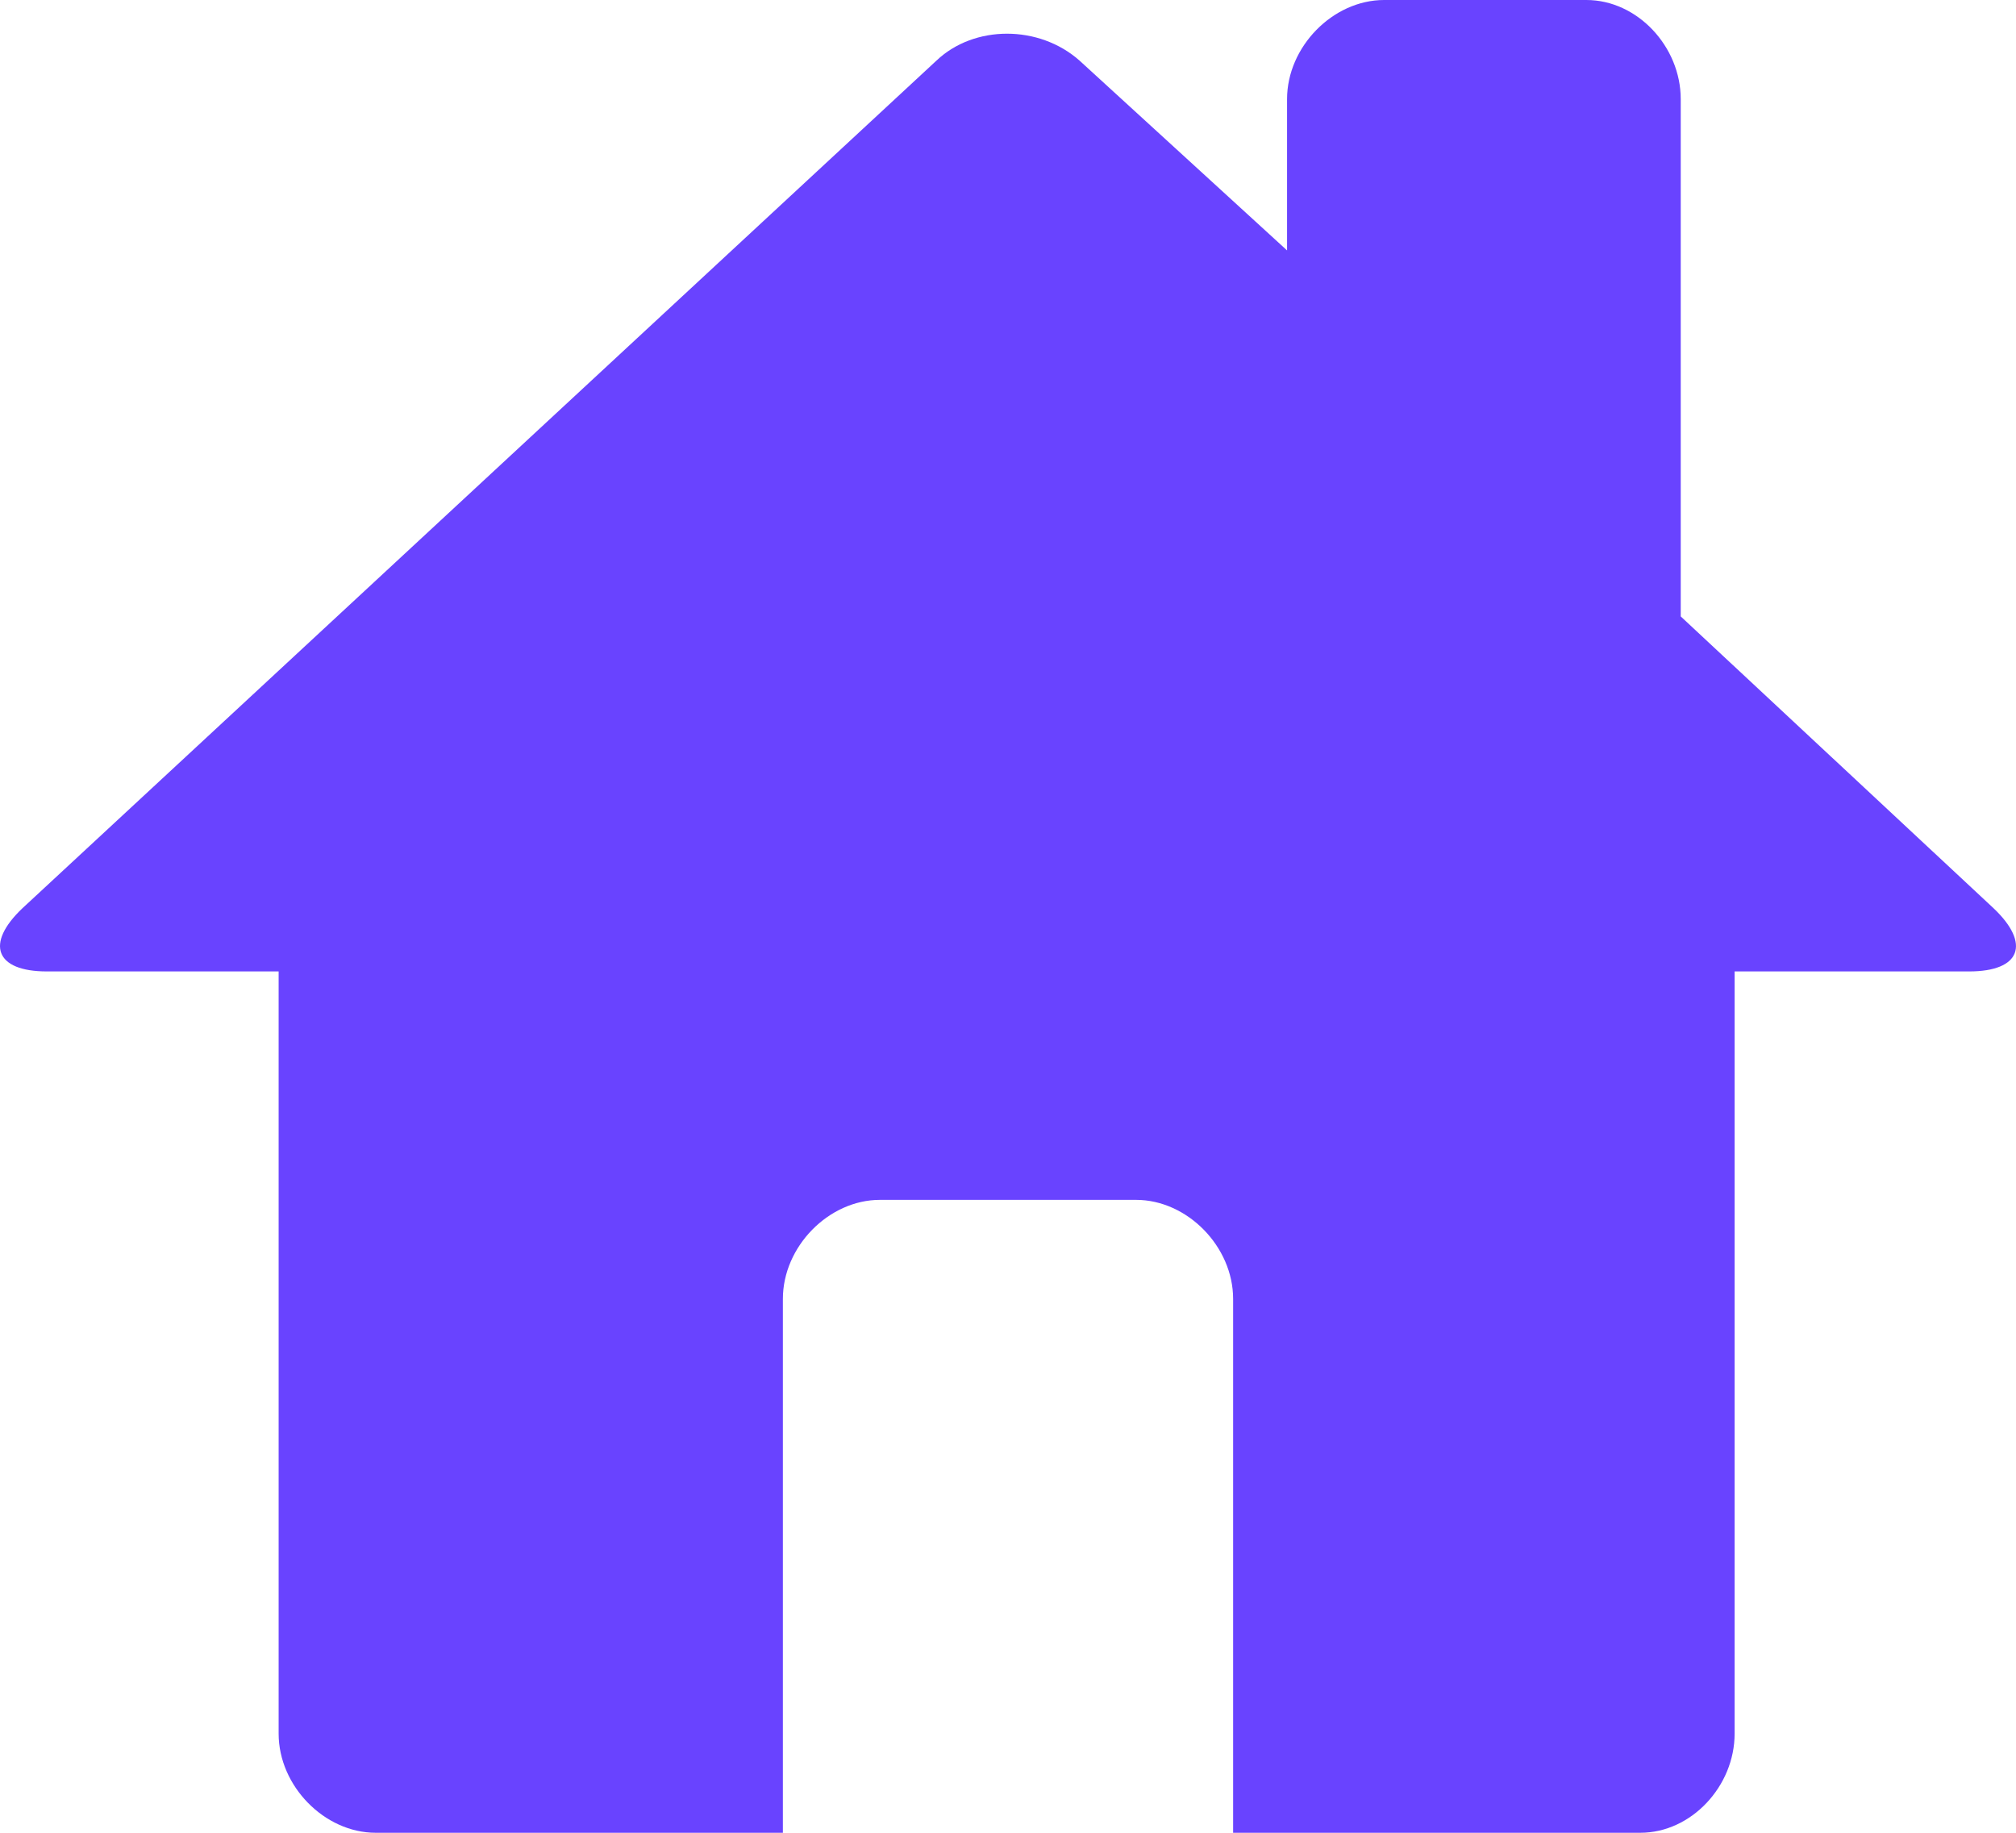 <svg width="33" height="30" viewBox="0 0 33 30" fill="#6943FF" xmlns="http://www.w3.org/2000/svg">
<path d="M27.512 10.09L32.631 14.865C33.249 15.45 33.073 15.901 32.234 15.901H28.394V28.378C28.394 29.234 27.688 30 26.85 30H20.185V21.261C20.185 20.405 19.435 19.64 18.596 19.64H14.404C13.565 19.64 12.815 20.405 12.815 21.261V30H6.15C5.312 30 4.561 29.234 4.561 28.378V15.901H0.766C-0.073 15.901 -0.249 15.45 0.369 14.865L15.33 0.991C15.948 0.405 17.008 0.405 17.67 0.991L21.068 4.099V1.622C21.068 0.766 21.818 0 22.657 0H25.967C26.805 0 27.512 0.766 27.512 1.622V10.09Z" fill="#6943FF"/>
</svg>
